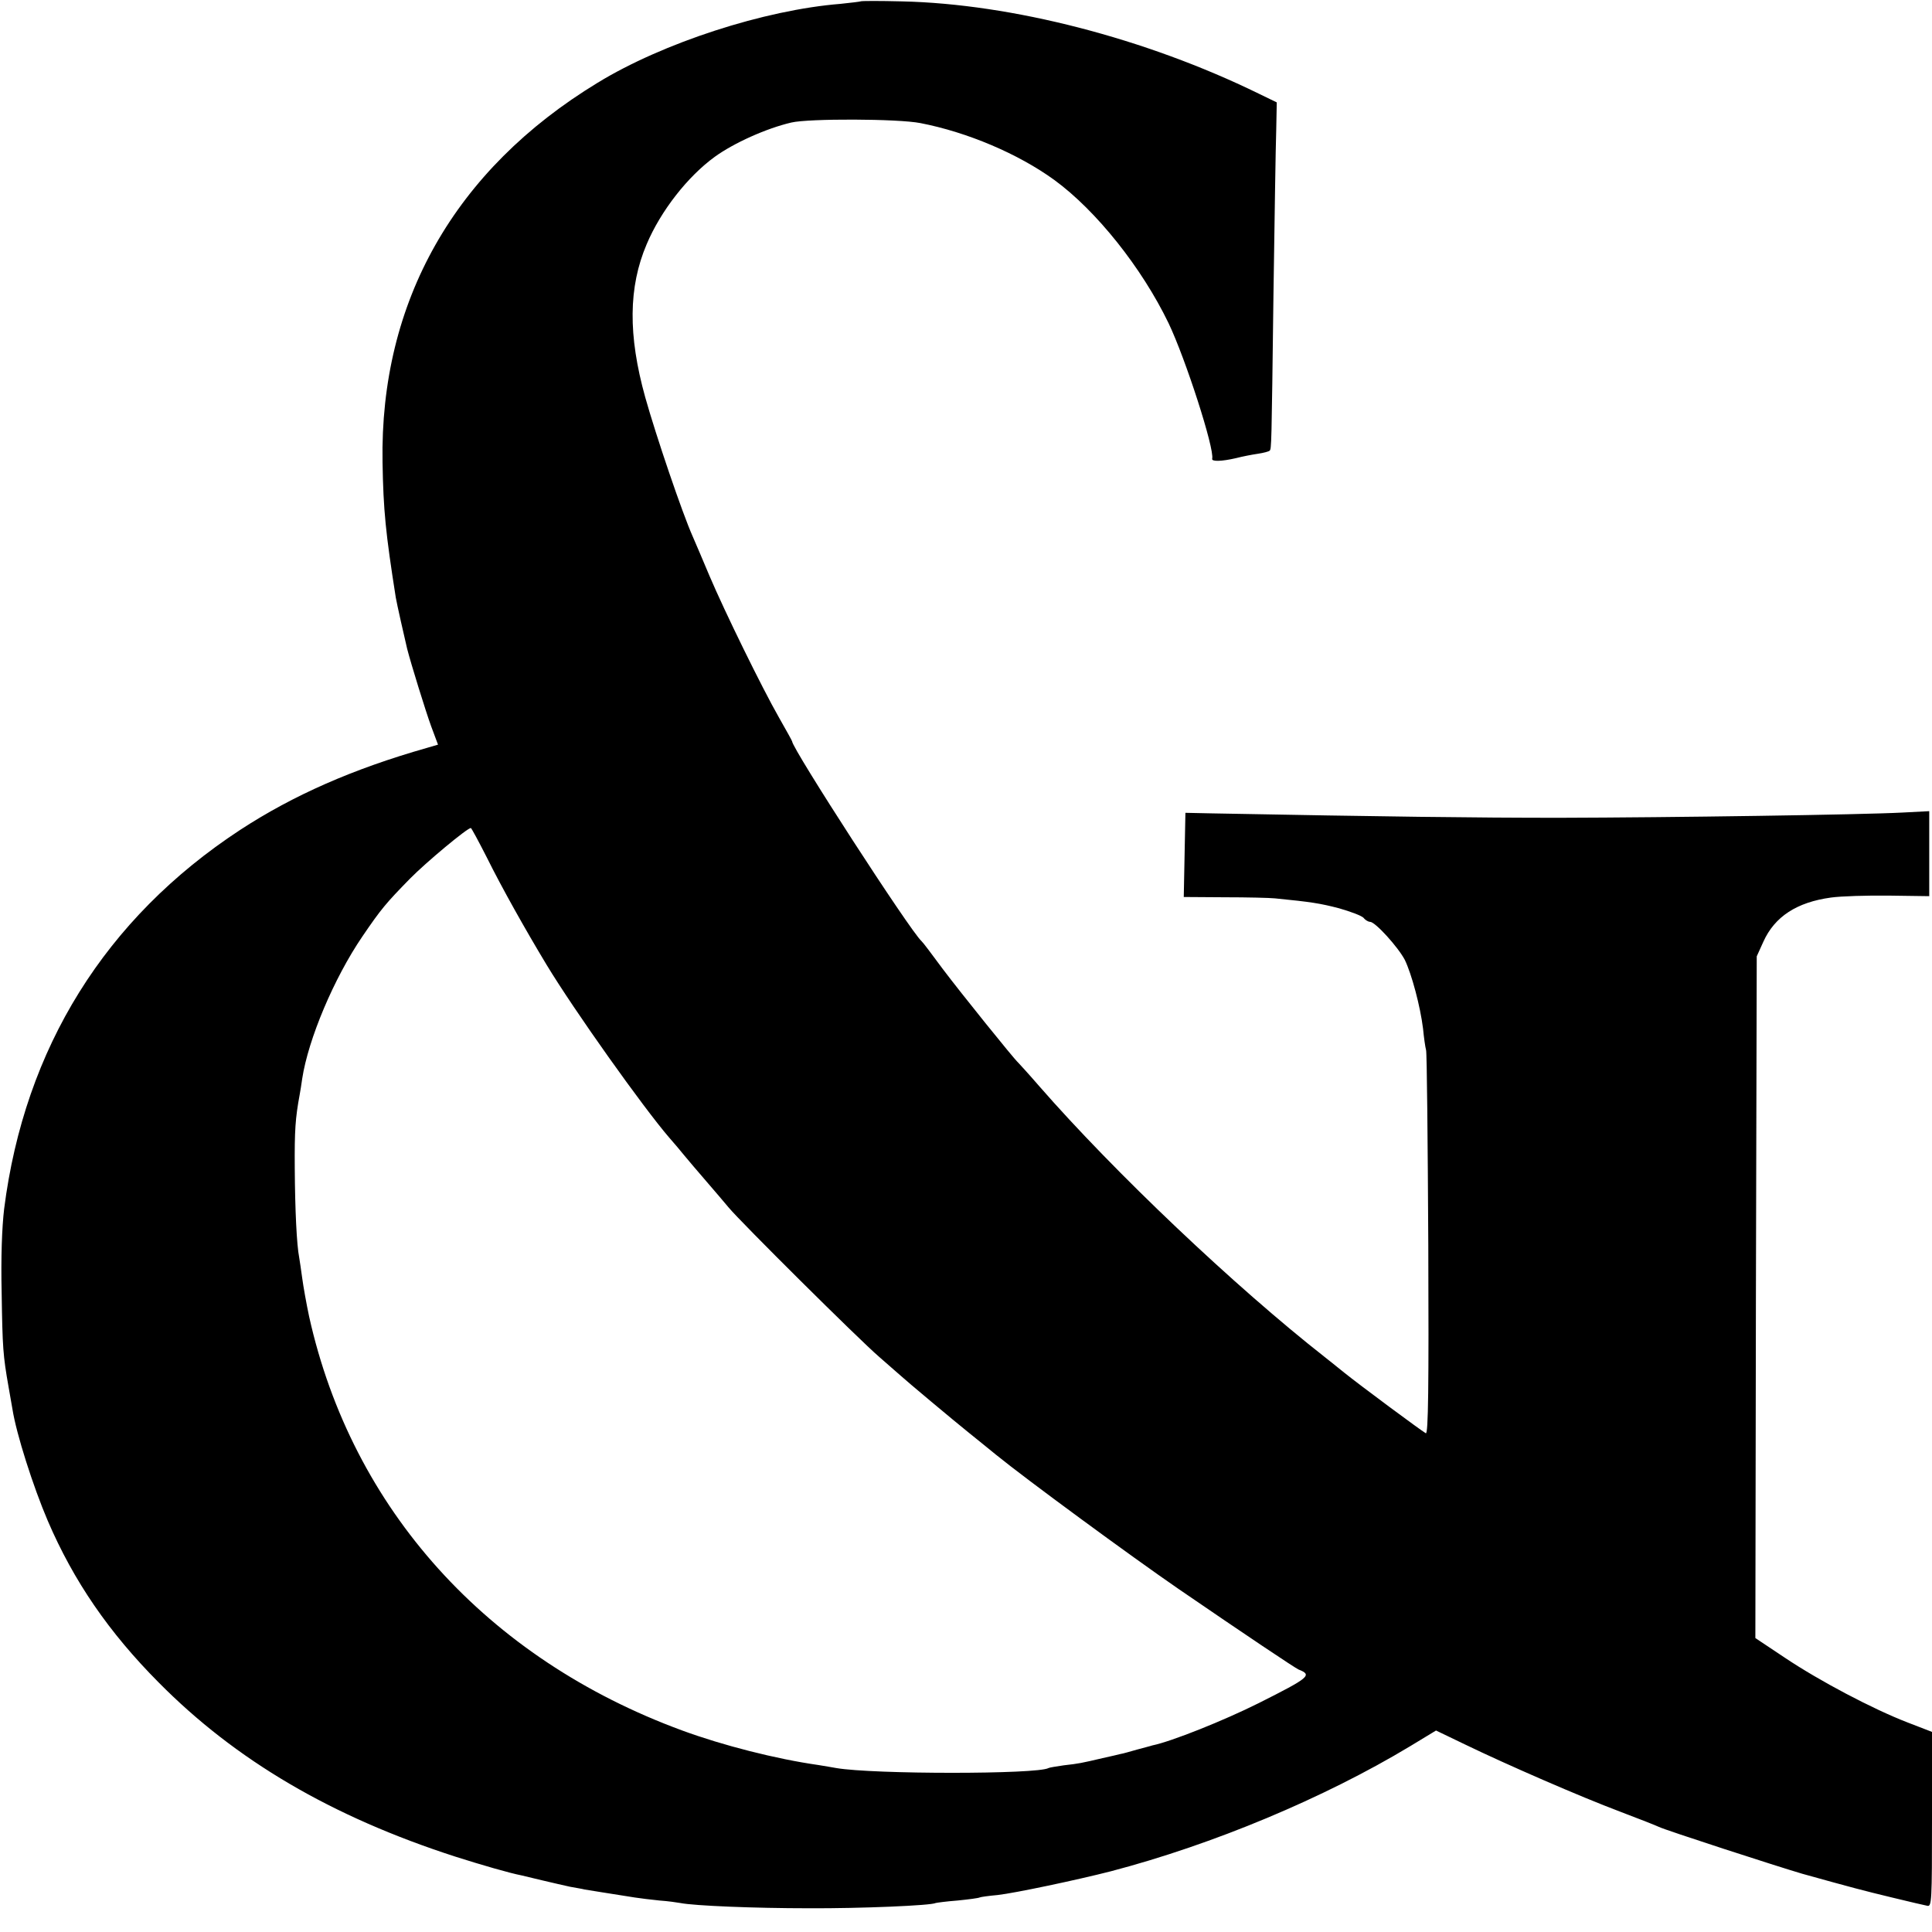 <svg version="1" xmlns="http://www.w3.org/2000/svg" width="933.333" height="933.333" viewBox="0 0 700 700"><path d="M311.8.5c-.2.1-3.4.5-7.3.9-27.5 2.2-64.3 14.1-88 28.6-51.8 31.5-78.9 79.3-77.9 137.5.3 17.4 1.1 25.5 4.8 49 .3 1.9 3.3 15.2 4.1 18.5 1.4 5.5 6.7 22.6 8.7 28.1l2.5 6.7-4.1 1.2c-26.7 7.6-48.3 17.1-67.6 29.7-48.8 32-78.1 79-85.5 137.3-.8 6.8-1.2 17.6-.9 30.5.3 19.9.5 22.6 2.5 34 .6 3.3 1.2 6.9 1.4 8 1.4 9 7.5 28.1 12.8 40.5 9.4 21.9 22.2 40.5 40.2 58.6 27.9 28.2 62.6 48.6 107.5 63.1 9.4 3 19.8 6 24 6.8.8.2 4.2 1 7.5 1.8s7.8 1.8 10 2.3c2.2.4 4.6.8 5.3 1 1.3.2 9.8 1.6 18.2 2.9 1.9.3 6 .8 9 1.1 3 .2 6.4.7 7.5.9 5 1 26.8 1.9 46.5 1.9 18.9.1 44.5-1 46-1.9.3-.1 3.9-.6 7.9-.9 4.1-.4 7.7-.9 8-1.1.4-.2 3.3-.6 6.6-.9 6.2-.7 28.5-5.4 41-8.6 37-9.7 77.2-26.5 108.4-45.3l9.4-5.7 10.6 5.1c15.1 7.3 41.5 18.8 56.1 24.3 6.9 2.6 13.2 5.1 14 5.5 2.1 1.1 43.1 14.4 52 17 17.6 4.9 22.1 6.1 32.5 8.6 6.1 1.5 11.8 2.8 12.8 3 1.6.4 1.7-1.7 1.7-31.3v-31.7l-8.8-3.4c-12.7-4.9-32-15.1-44.4-23.4l-10.8-7.2.2-123.5.3-123.5 2.4-5.3c4.1-9.1 12.1-14.3 24.5-16 3.6-.5 13-.8 21.1-.7l14.5.2v-30.8l-9.6.5c-14.9.8-84.1 1.8-124.4 1.9-30.7 0-62.6-.4-126-1.6l-9.5-.2-.3 15.2-.3 15.3 14.8.1c8.2 0 16.4.2 18.3.4 13.1 1.3 16.3 1.8 23.2 3.6 4.2 1.2 8.2 2.7 8.9 3.5.6.8 1.7 1.4 2.3 1.4 1.9 0 10.2 9.2 12.6 13.8 2.5 5.2 5.6 16.8 6.6 24.9.3 3.2.8 6.7 1.1 7.8.3 1.1.6 32.9.8 70.7.2 51.3 0 68.6-.9 68.1-1.9-1.1-23.9-17.4-29.6-22-3-2.4-6.2-5-7-5.6-32.5-25.5-76.1-66.8-103.5-98.2-3.8-4.4-7.3-8.2-7.6-8.5-1.5-1.3-20.9-25.4-27.3-33.9-3.9-5.3-7.3-9.8-7.7-10.1-4-3.5-46.9-69.8-46.9-72.4 0-.2-2.2-4.1-4.8-8.7-6-10.5-19.6-38.2-25.2-51.4-2.3-5.5-5-11.8-6-14.1-3.8-8.5-13.3-36.5-17.2-50.4-6.3-22.6-6.1-40 .5-55.5 5.1-12.1 14.9-24.6 24.7-31.7 6.9-5 18.7-10.3 27.7-12.4 6.3-1.5 38.7-1.4 46.8.2 17 3.3 35.4 11.1 48.5 20.6 15.2 11.1 31.7 31.8 41.4 51.9 6.2 13 16.7 45.6 15.8 49.1-.3 1.1 3.4 1 8.6-.2 2.3-.6 5.9-1.3 8-1.6 2-.3 3.9-.8 4.2-1.1.7-.6.7-1.4 1.4-56.3.4-27.2.8-54.1 1-59.7l.2-10.2-6.6-3.2C415.1 13.9 366.6 1.4 326.8.5c-8-.2-14.8-.2-15 0zM176.4 310.7c5.4 10.9 14 26.2 21.6 38.8 10.1 16.7 35.1 51.8 44.4 62.6 1.7 1.9 4.2 4.9 5.5 6.5 1.3 1.6 4.9 5.8 8 9.4 3.1 3.6 6.7 7.8 8.1 9.5 4.2 5.1 47.1 47.7 54.4 54 3.8 3.3 7.4 6.5 8 7 1.7 1.6 19.5 16.5 24.5 20.5 2.4 1.9 6.9 5.6 10 8.1 10.8 8.8 48.8 36.7 66.1 48.6 24.2 16.6 42.3 28.7 43.5 29.2 5.1 2 4 2.9-14.5 12.2-12.6 6.3-31.6 13.9-38.5 15.3-.5.2-3 .8-5.5 1.5s-5.2 1.5-6 1.6c-.8.2-3.7.9-6.5 1.5-7.7 1.8-8.6 2-14 2.6-2.7.4-5.3.8-5.6 1-4 2.3-63.5 2.3-76.9 0-1.4-.3-4.3-.7-6.5-1.1-15.4-2.2-34.6-7.1-49.3-12.5-70.8-26-119.7-80.2-135.2-150-1-4.7-2.1-10.9-2.5-13.9-.4-3-.9-6.3-1.1-7.5-.9-4.6-1.5-17.1-1.6-32.2-.1-14 .2-18.2 1.8-26.9.2-1 .6-3.6.9-5.7 2.2-14.3 11.5-36.4 21.8-51.5 6.8-10 8.6-12.1 17.2-20.9 5.9-6 20.8-18.4 22.1-18.4.2 0 2.8 4.8 5.8 10.7z"/></svg>